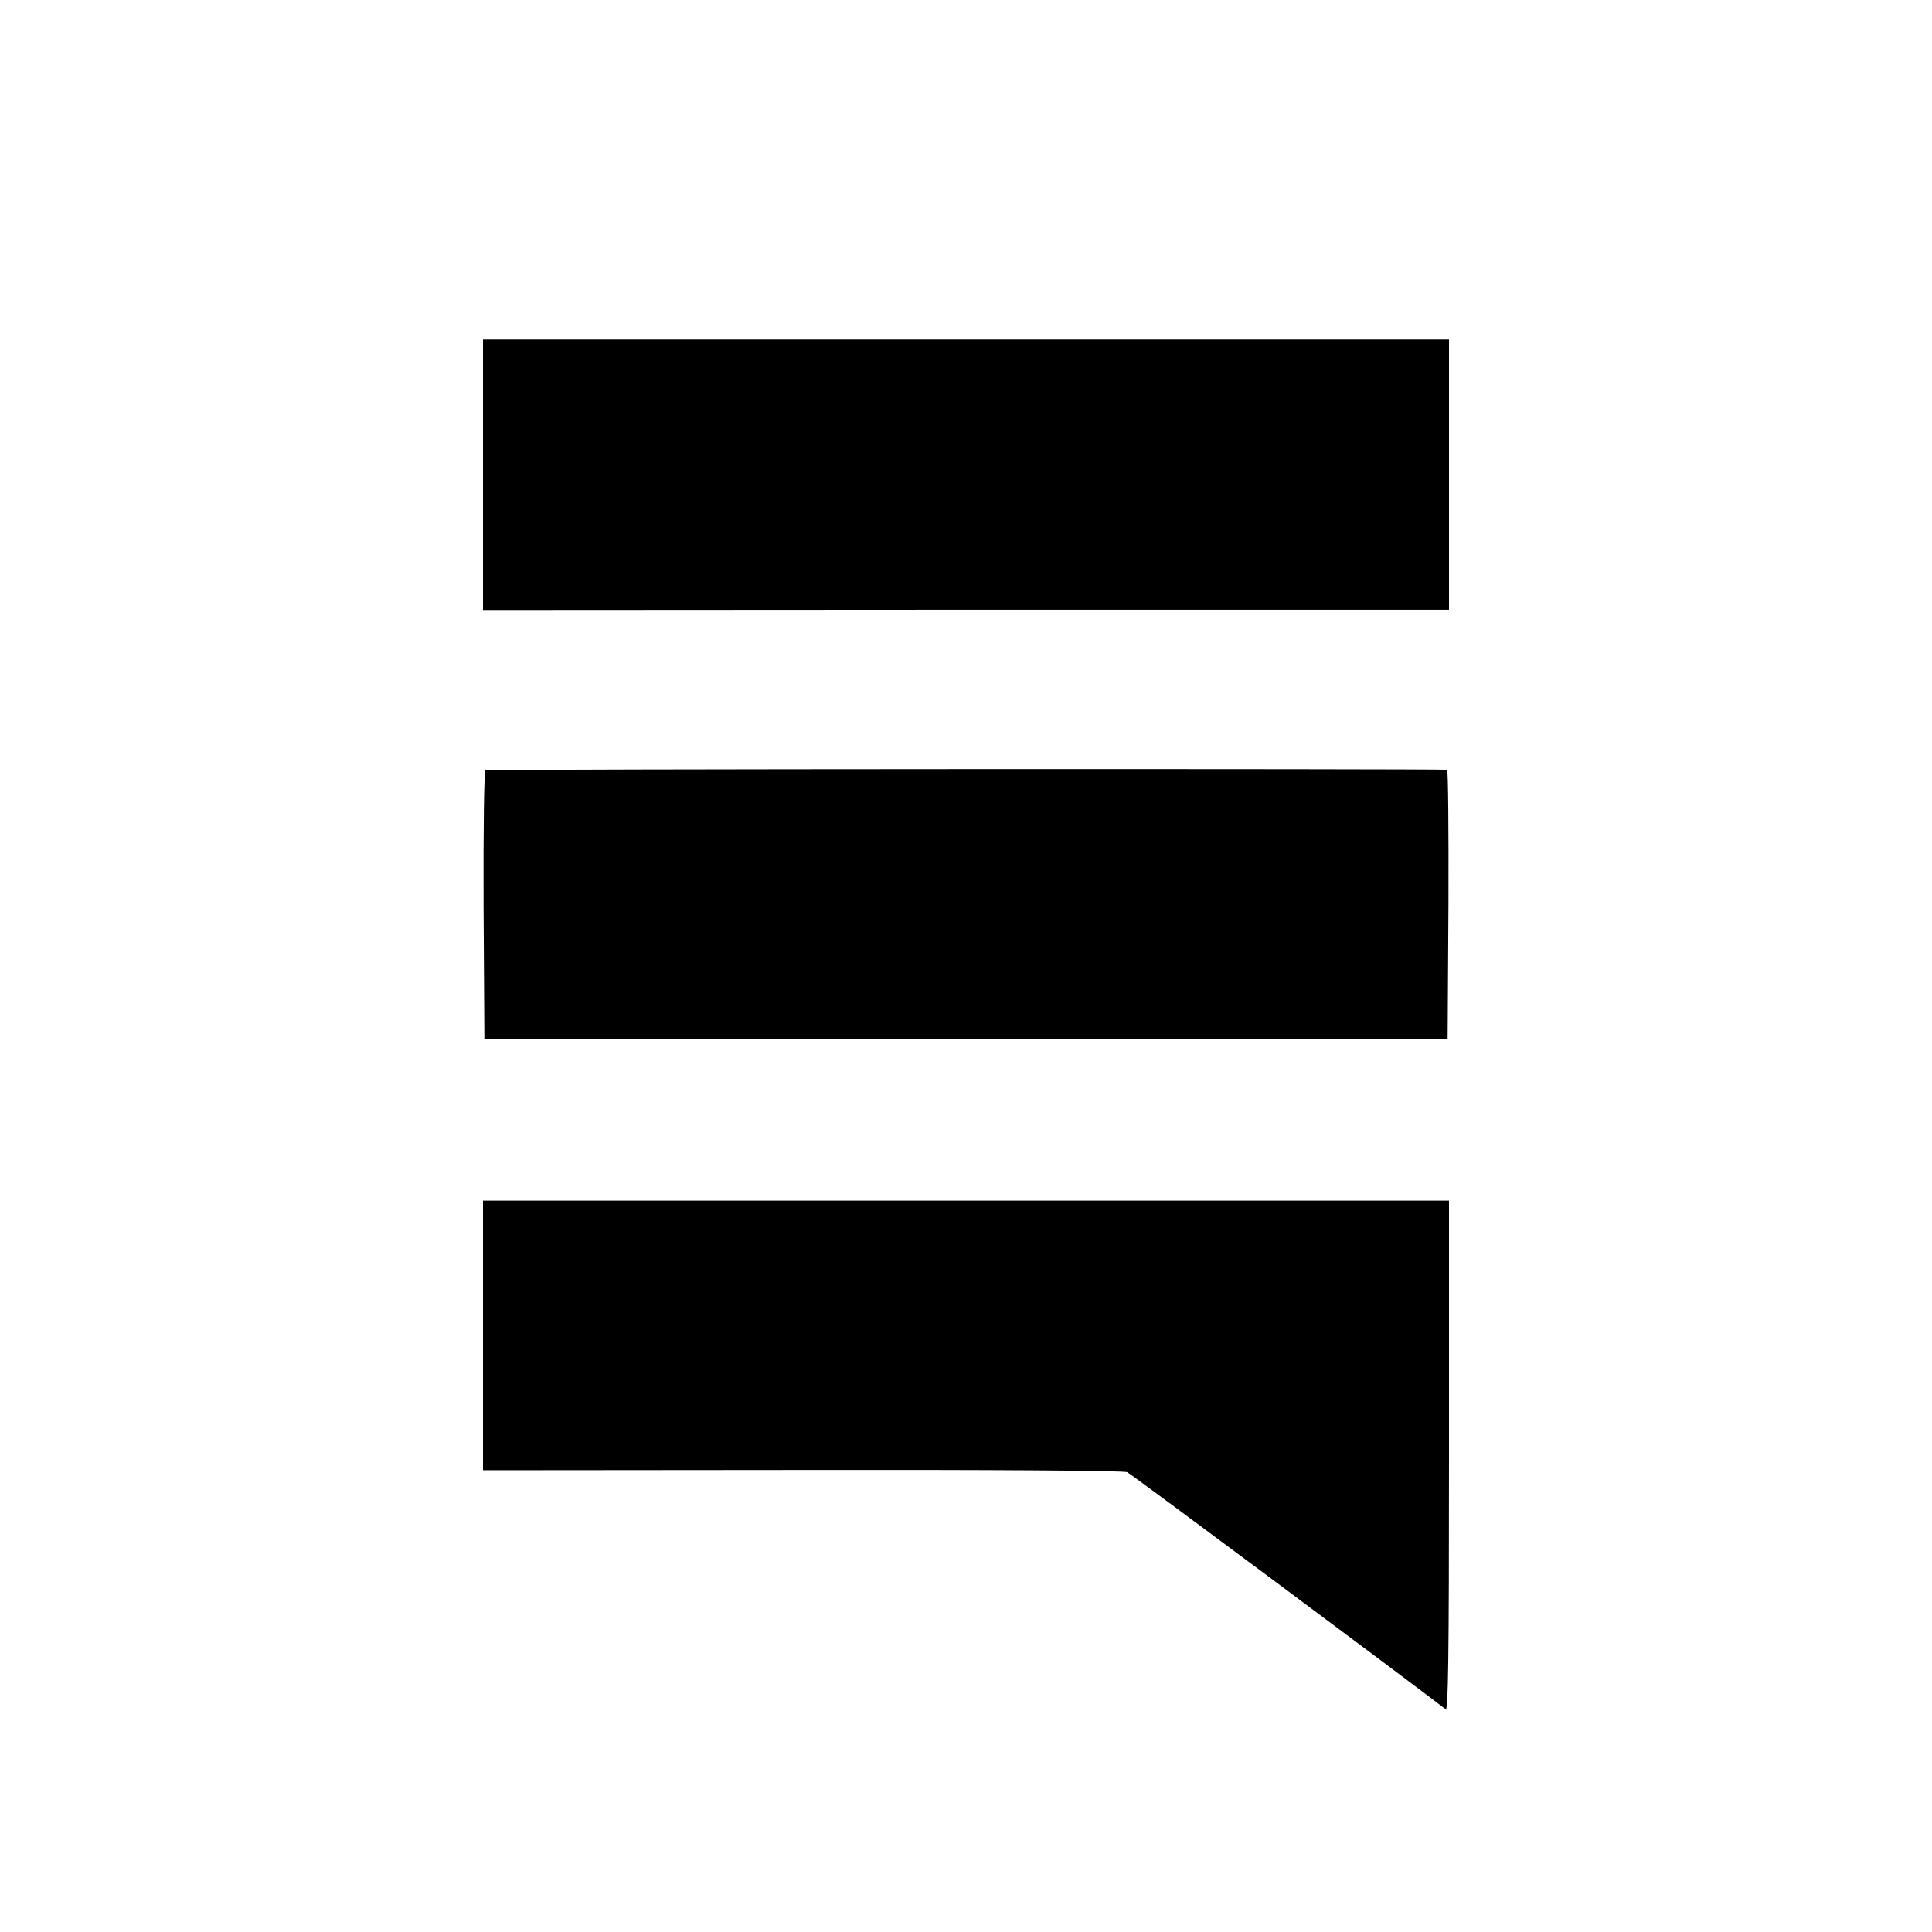 <?xml version="1.0" standalone="no"?>
<!DOCTYPE svg PUBLIC "-//W3C//DTD SVG 20010904//EN"
 "http://www.w3.org/TR/2001/REC-SVG-20010904/DTD/svg10.dtd">
<svg version="1.0" xmlns="http://www.w3.org/2000/svg"
 width="700pt" height="700pt" viewBox="0 0 700 700"
 preserveAspectRatio="xMidYMid meet">
<g transform="translate(0,700) scale(0.1,-0.1)"
fill="#000000" stroke="none">
<path d="M1750 5280 l0 -490 1750 1 1750 0 0 489 0 490 -1750 0 -1750 0 0
-490z"/>
<path d="M1759 4209 c-5 -3 -8 -205 -7 -490 l3 -484 1745 0 1745 0 3 488 c1
268 -1 487 -5 488 -34 4 -3477 3 -3484 -2z"/>
<path d="M1750 2162 l0 -489 1158 1 c673 1 1165 -2 1176 -8 14 -6 1026 -760
1154 -859 9 -7 12 177 12 917 l0 926 -1750 0 -1750 0 0 -488z"/>
</g>
</svg>
